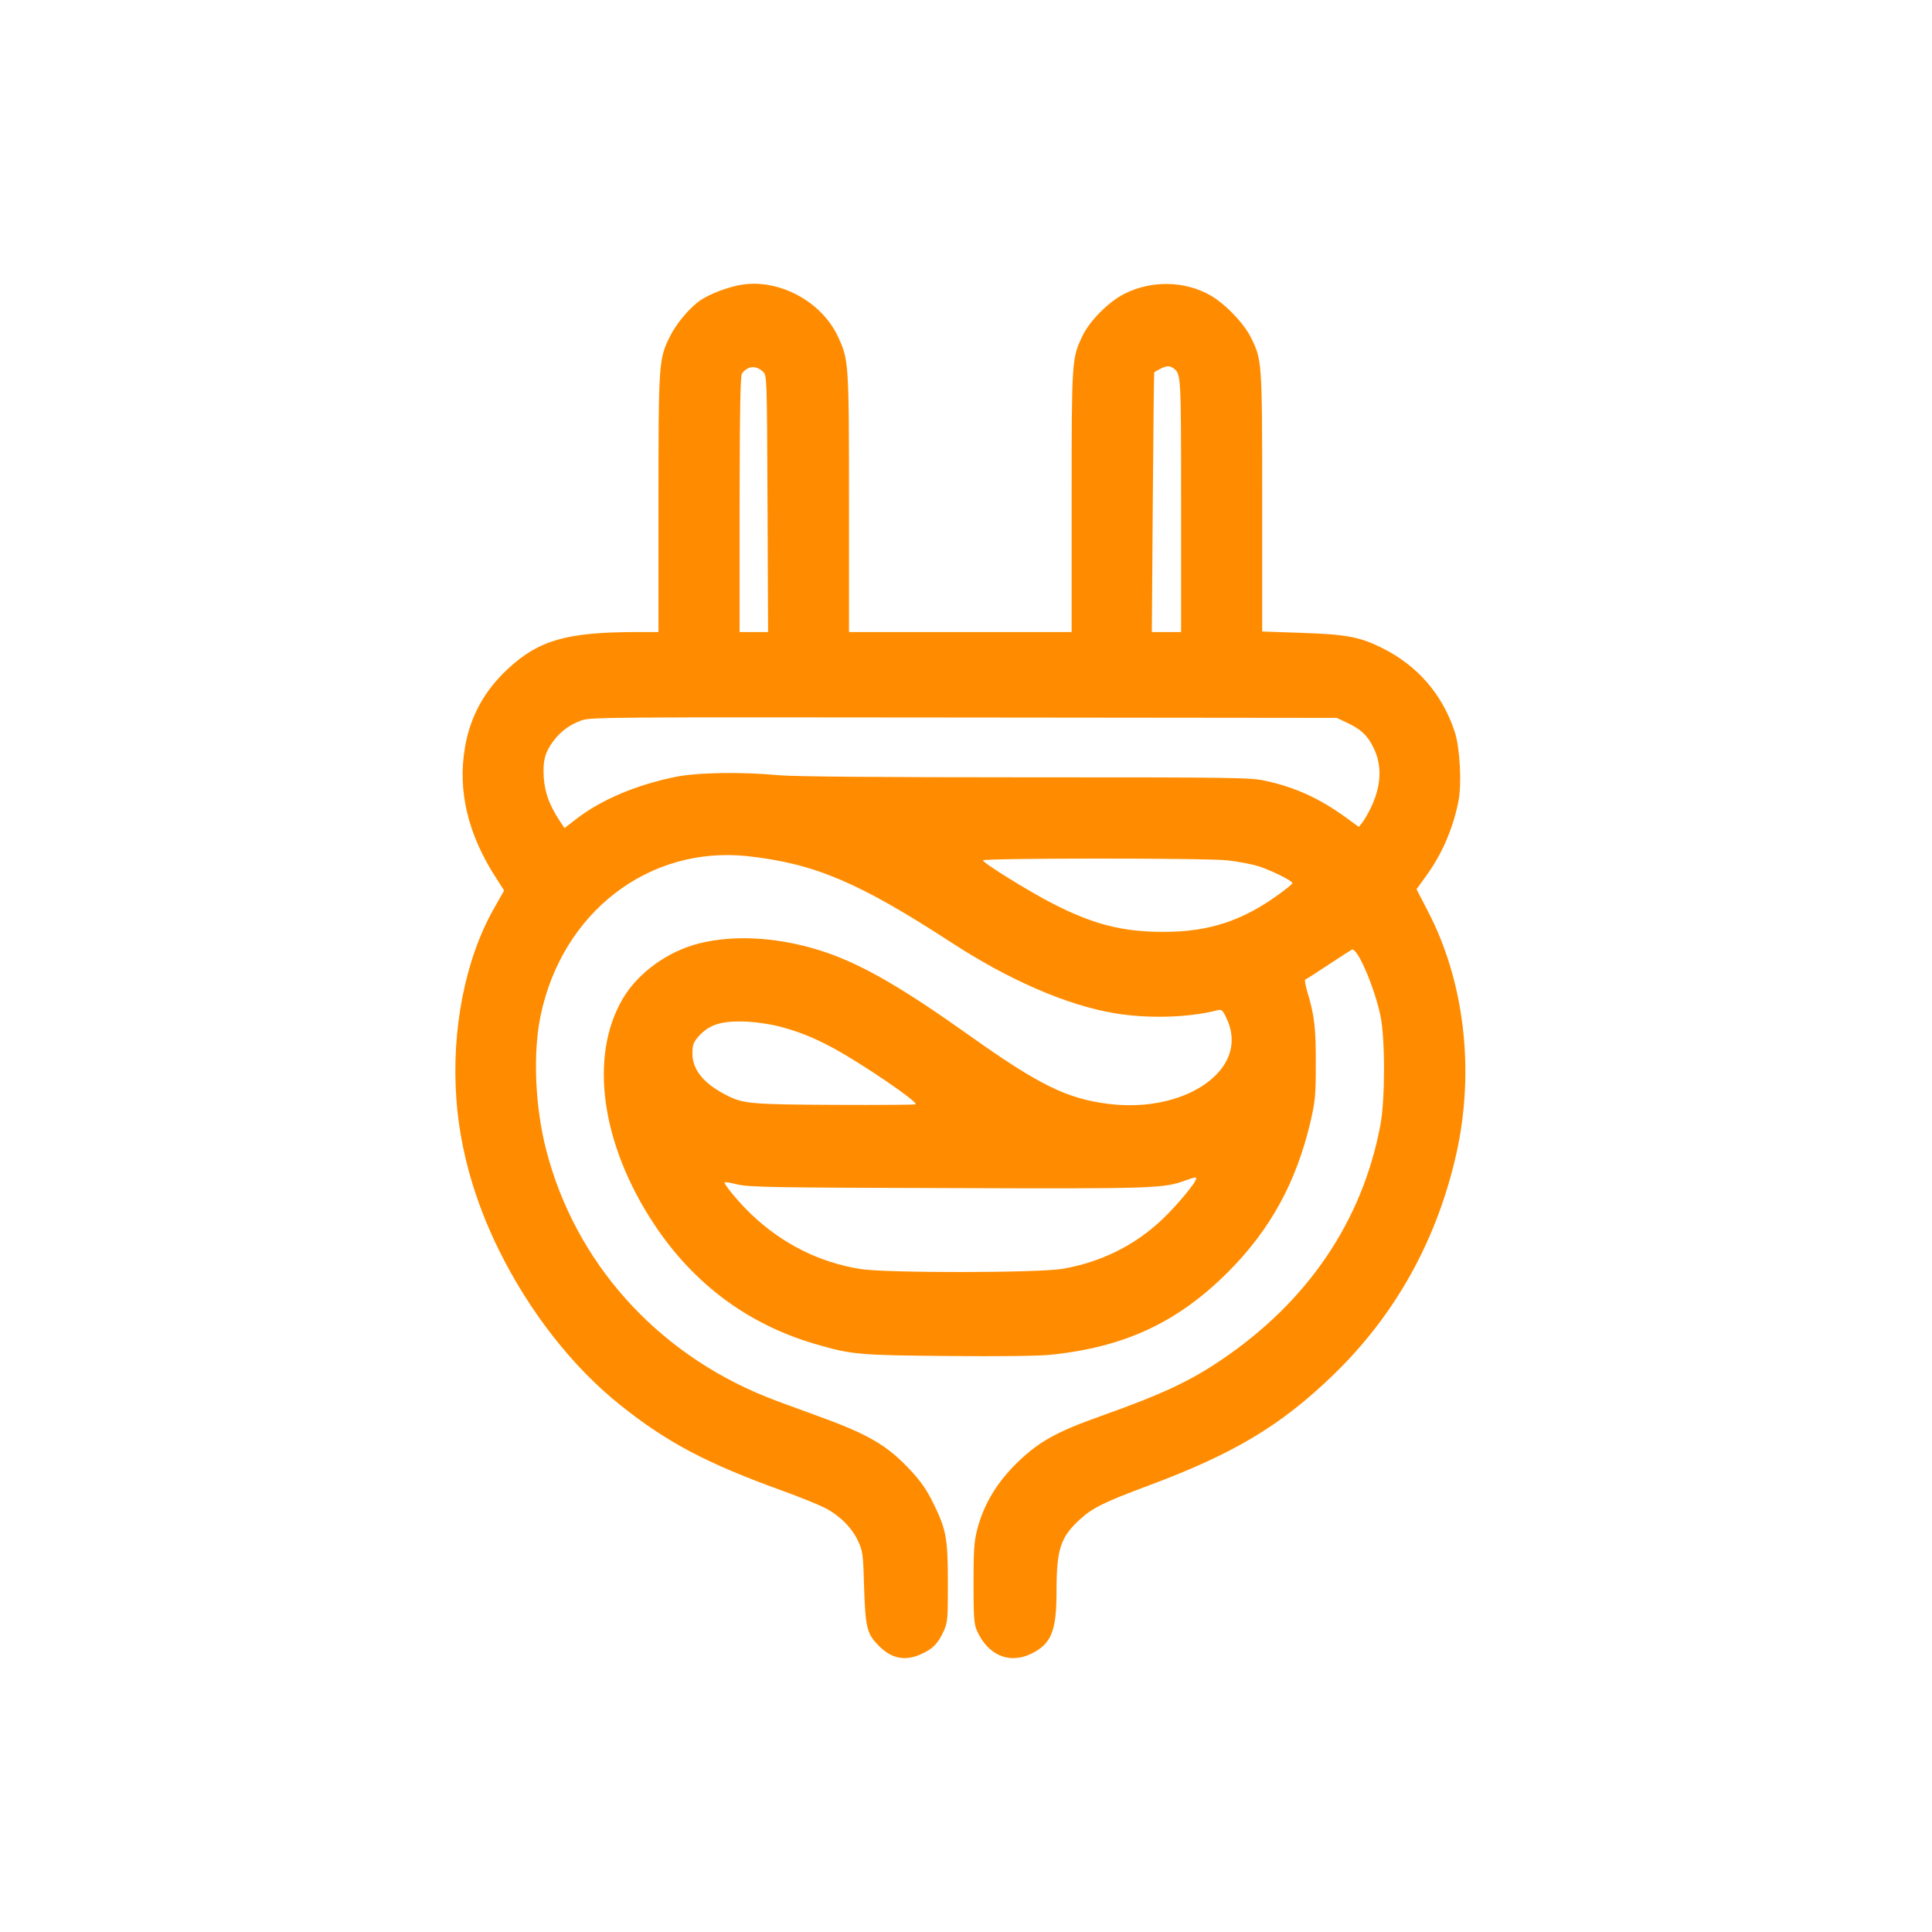 <?xml version="1.0" standalone="no"?>
<!DOCTYPE svg PUBLIC "-//W3C//DTD SVG 20010904//EN"
 "http://www.w3.org/TR/2001/REC-SVG-20010904/DTD/svg10.dtd">
<svg version="1.0" xmlns="http://www.w3.org/2000/svg"
 width="1024pt" height="1024pt" viewBox="0 0 1024 1024"
 preserveAspectRatio="xMidYMid meet">

<g transform="translate(0,1024) scale(0.1,-0.1)"
fill="#FF8C00" stroke="none">
<path d="M3925 8730 c-71 -13 -163 -48 -212 -81 -58 -40 -129 -124 -163 -194
-58 -117 -60 -134 -60 -882 l0 -683 -122 0 c-365 -1 -512 -43 -676 -195 -124
-115 -199 -251 -227 -413 -41 -233 15 -466 166 -698 l41 -64 -55 -97 c-152
-269 -225 -643 -198 -1009 19 -266 96 -537 225 -799 163 -330 393 -623 646
-824 247 -197 455 -307 859 -453 91 -33 192 -74 225 -91 78 -41 142 -105 174
-175 25 -53 27 -69 32 -247 7 -210 15 -243 73 -303 70 -74 145 -89 232 -48 61
28 87 56 117 121 21 47 22 63 22 255 0 237 -8 283 -79 426 -32 66 -65 113
-116 168 -129 139 -227 195 -519 300 -102 37 -214 78 -250 93 -585 236 -1012
715 -1165 1308 -59 228 -71 513 -30 710 114 550 574 904 1099 847 353 -39 587
-138 1076 -456 309 -201 612 -333 866 -376 175 -30 394 -24 545 15 24 6 29 2
48 -38 47 -97 37 -192 -28 -275 -111 -140 -349 -214 -594 -183 -221 27 -371
101 -742 365 -346 246 -552 366 -748 435 -235 82 -486 101 -684 50 -165 -42
-321 -155 -402 -292 -180 -306 -115 -772 167 -1197 210 -317 500 -531 855
-634 191 -56 230 -59 700 -63 264 -3 478 0 541 6 396 40 677 171 946 440 224
225 361 476 436 796 25 107 28 140 28 305 1 189 -7 259 -45 384 -10 34 -15 62
-11 64 4 1 59 36 122 78 63 42 120 78 126 81 28 11 117 -194 150 -347 26 -118
26 -443 1 -580 -95 -511 -386 -940 -847 -1250 -169 -114 -315 -181 -634 -295
-234 -83 -326 -134 -438 -241 -112 -107 -184 -226 -219 -362 -16 -63 -19 -110
-19 -286 0 -183 3 -216 19 -251 59 -130 173 -177 289 -119 105 52 132 120 132
330 0 224 21 287 125 382 66 60 126 90 362 178 451 168 700 317 977 584 332
320 553 718 656 1179 97 440 42 910 -152 1282 l-60 116 50 69 c86 118 145 256
173 402 17 90 7 280 -20 362 -65 199 -197 352 -386 446 -119 59 -191 72 -432
80 l-203 7 0 686 c0 747 -1 752 -58 869 -37 77 -140 184 -219 228 -134 75
-306 79 -449 9 -86 -42 -188 -144 -228 -228 -55 -118 -56 -123 -56 -874 l0
-693 -590 0 -590 0 0 683 c0 747 -1 760 -59 884 -88 188 -316 308 -516 273z
m120 -461 c20 -19 20 -35 23 -699 l3 -680 -75 0 -76 0 0 678 c1 516 4 681 13
693 32 41 74 44 112 8z m2176 18 c39 -30 39 -37 39 -726 l0 -671 -77 0 -78 0
5 687 c3 379 6 689 8 690 1 1 14 9 30 17 33 18 52 19 73 3z m913 -1875 c78
-36 112 -67 145 -133 48 -96 43 -206 -15 -324 -13 -27 -33 -61 -43 -74 l-19
-24 -71 52 c-137 99 -263 157 -421 192 -81 18 -146 19 -1275 19 -775 0 -1230
4 -1305 11 -200 19 -440 15 -556 -10 -203 -42 -384 -119 -512 -216 l-70 -54
-31 47 c-52 82 -73 142 -79 223 -5 87 6 129 48 187 38 53 90 92 153 114 49 17
150 17 2027 15 l1975 -2 49 -23z m-629 -732 c55 -6 129 -20 165 -31 72 -24
180 -77 180 -90 0 -4 -31 -30 -69 -57 -195 -143 -376 -202 -616 -201 -215 0
-369 39 -584 149 -125 64 -371 216 -371 230 0 12 1176 13 1295 0z m-2380 -879
c105 -27 188 -60 293 -117 155 -84 452 -287 435 -297 -4 -3 -197 -4 -428 -3
-440 2 -485 6 -570 49 -124 62 -185 136 -185 223 0 45 5 59 31 89 58 66 124
86 259 80 47 -2 121 -13 165 -24z m2215 -808 c0 -20 -108 -149 -183 -219 -144
-136 -323 -224 -525 -259 -127 -22 -937 -23 -1072 -1 -217 35 -413 133 -577
289 -69 66 -150 164 -142 171 2 2 33 -3 69 -12 57 -14 193 -17 1114 -19 1103
-4 1143 -2 1261 41 47 17 55 18 55 9z"/>
</g>
</svg>
